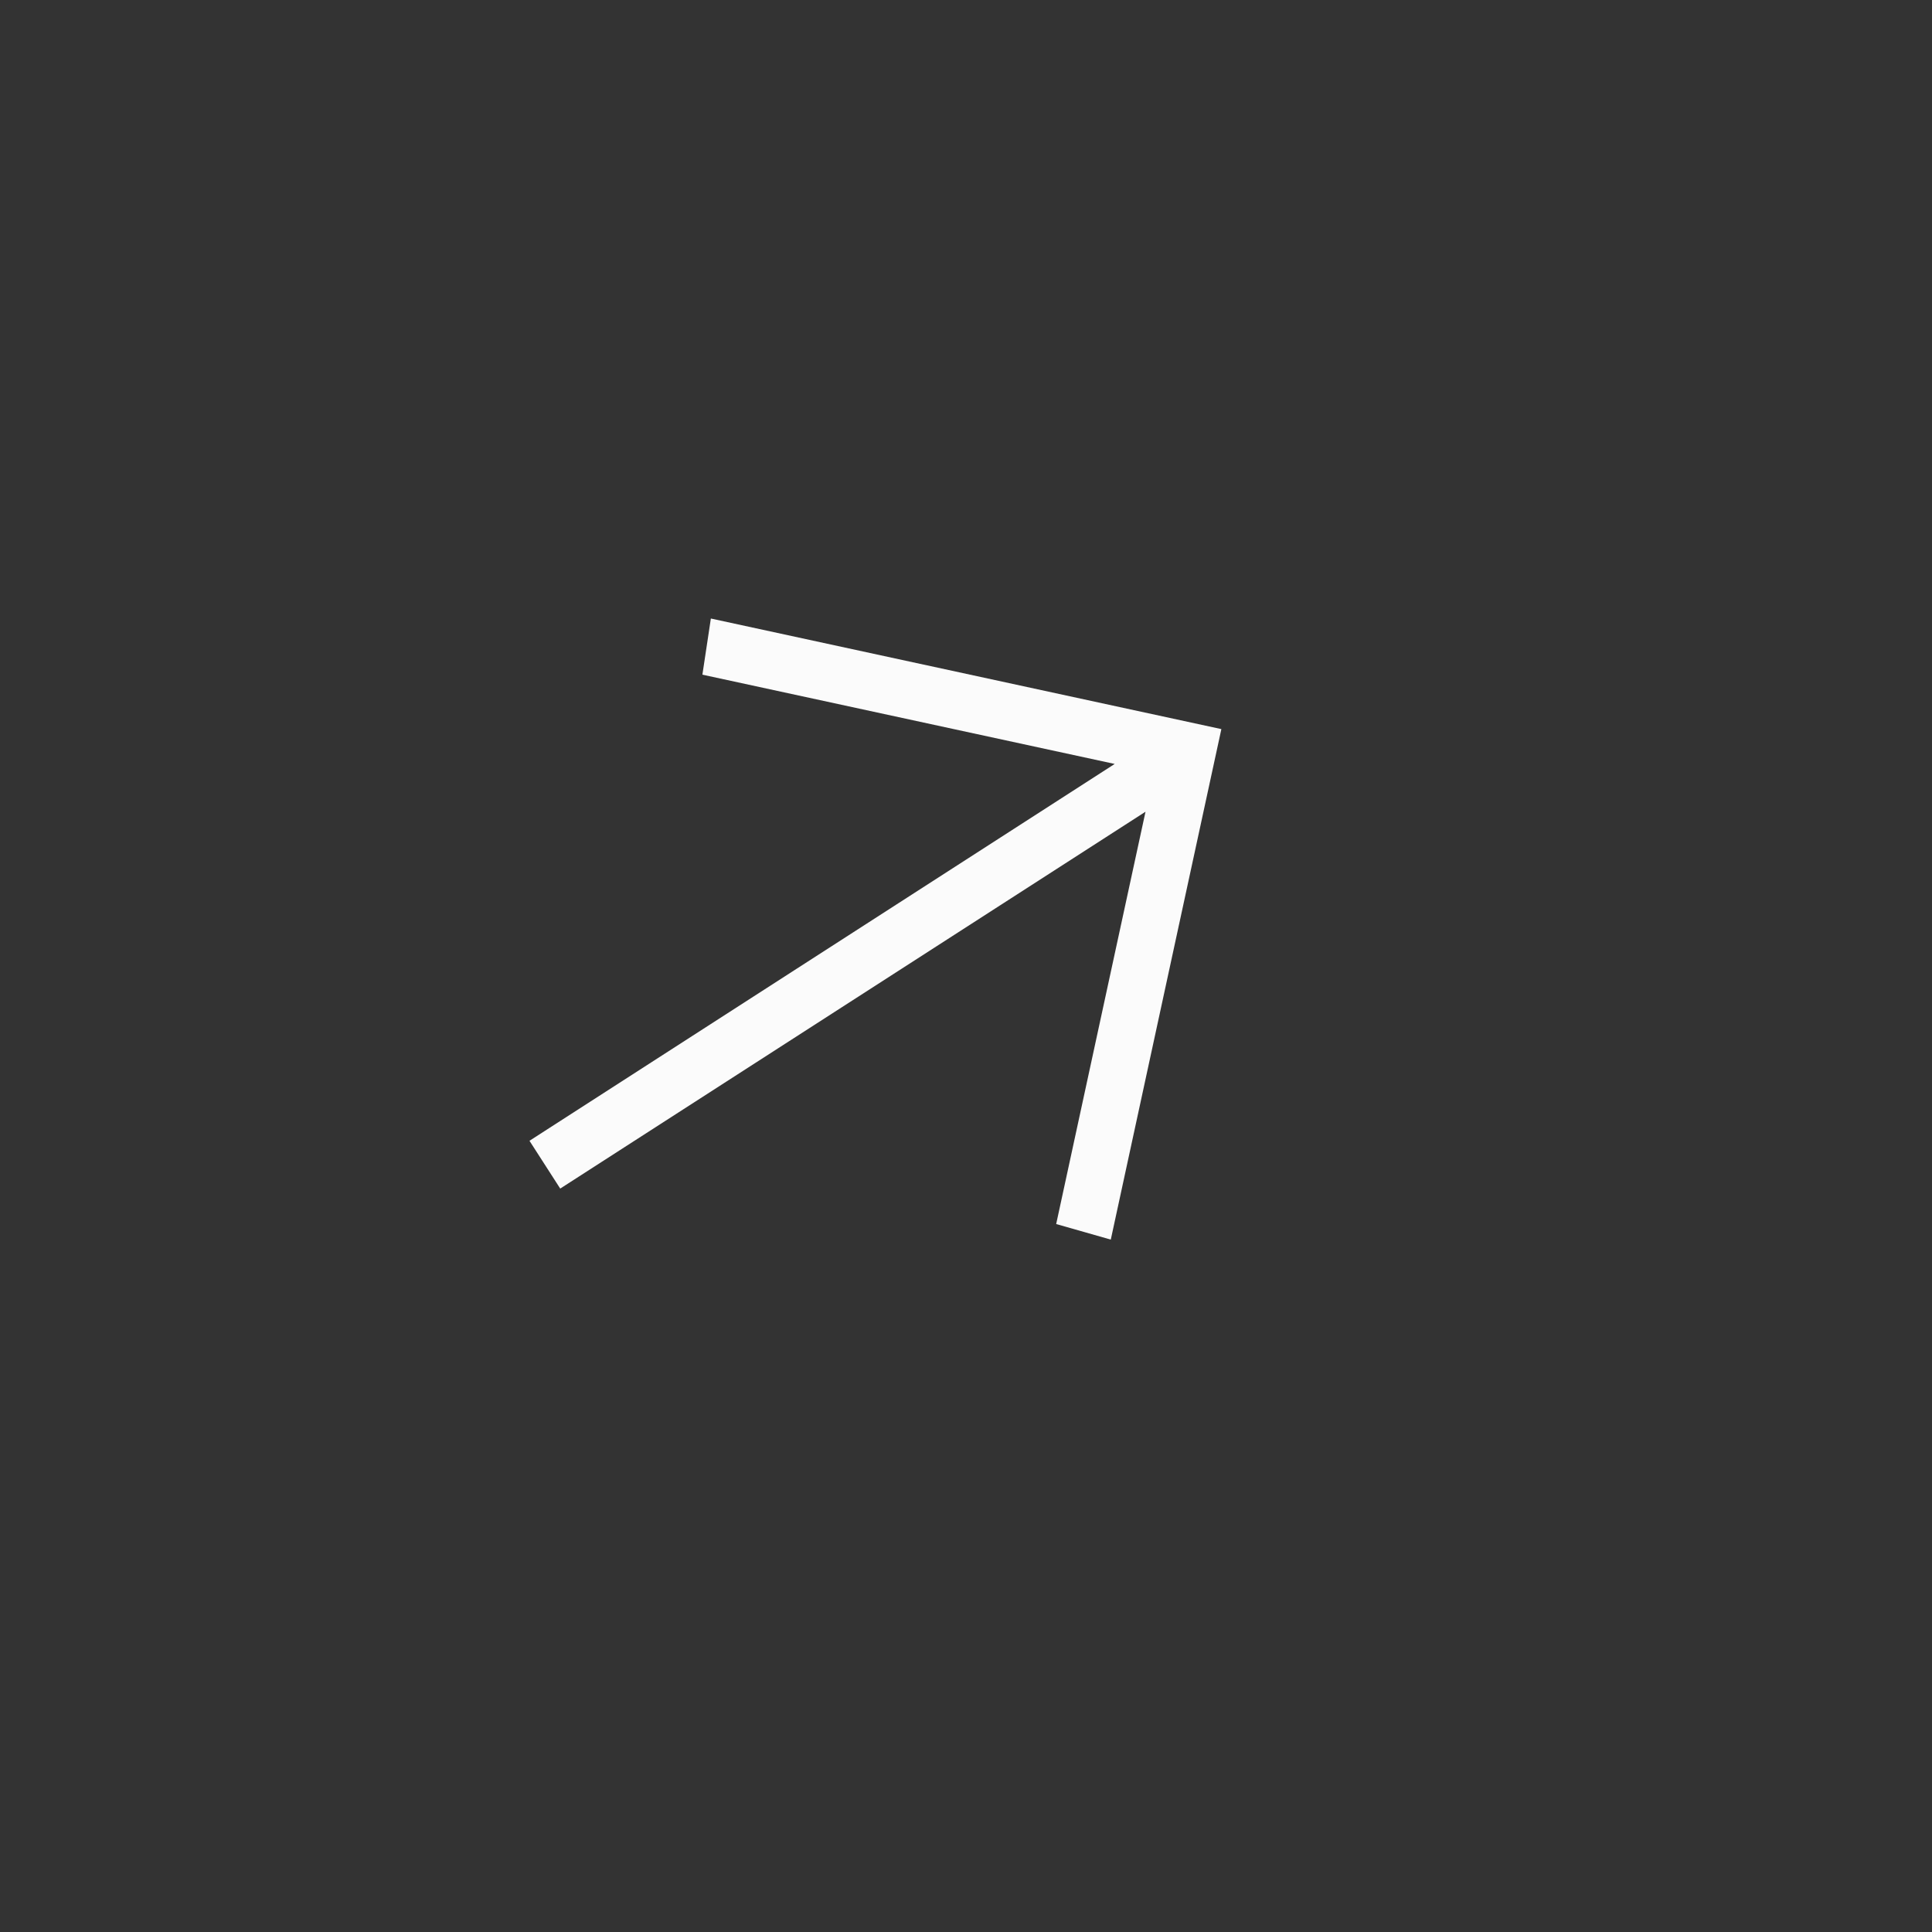 <?xml version="1.0" encoding="UTF-8"?> <svg xmlns="http://www.w3.org/2000/svg" width="34" height="34" viewBox="0 0 34 34" fill="none"><rect x="0" y="0" width="34" height="34" fill="#333333" stroke="none"/><path d="M9.318 20.076L19.617 13.444L12.361 11.873L12.51 10.885L21.494 12.831L19.548 21.815L18.587 21.541L20.159 14.285L9.859 20.917L9.318 20.076Z" fill="#FBFBFB"></path></svg> 